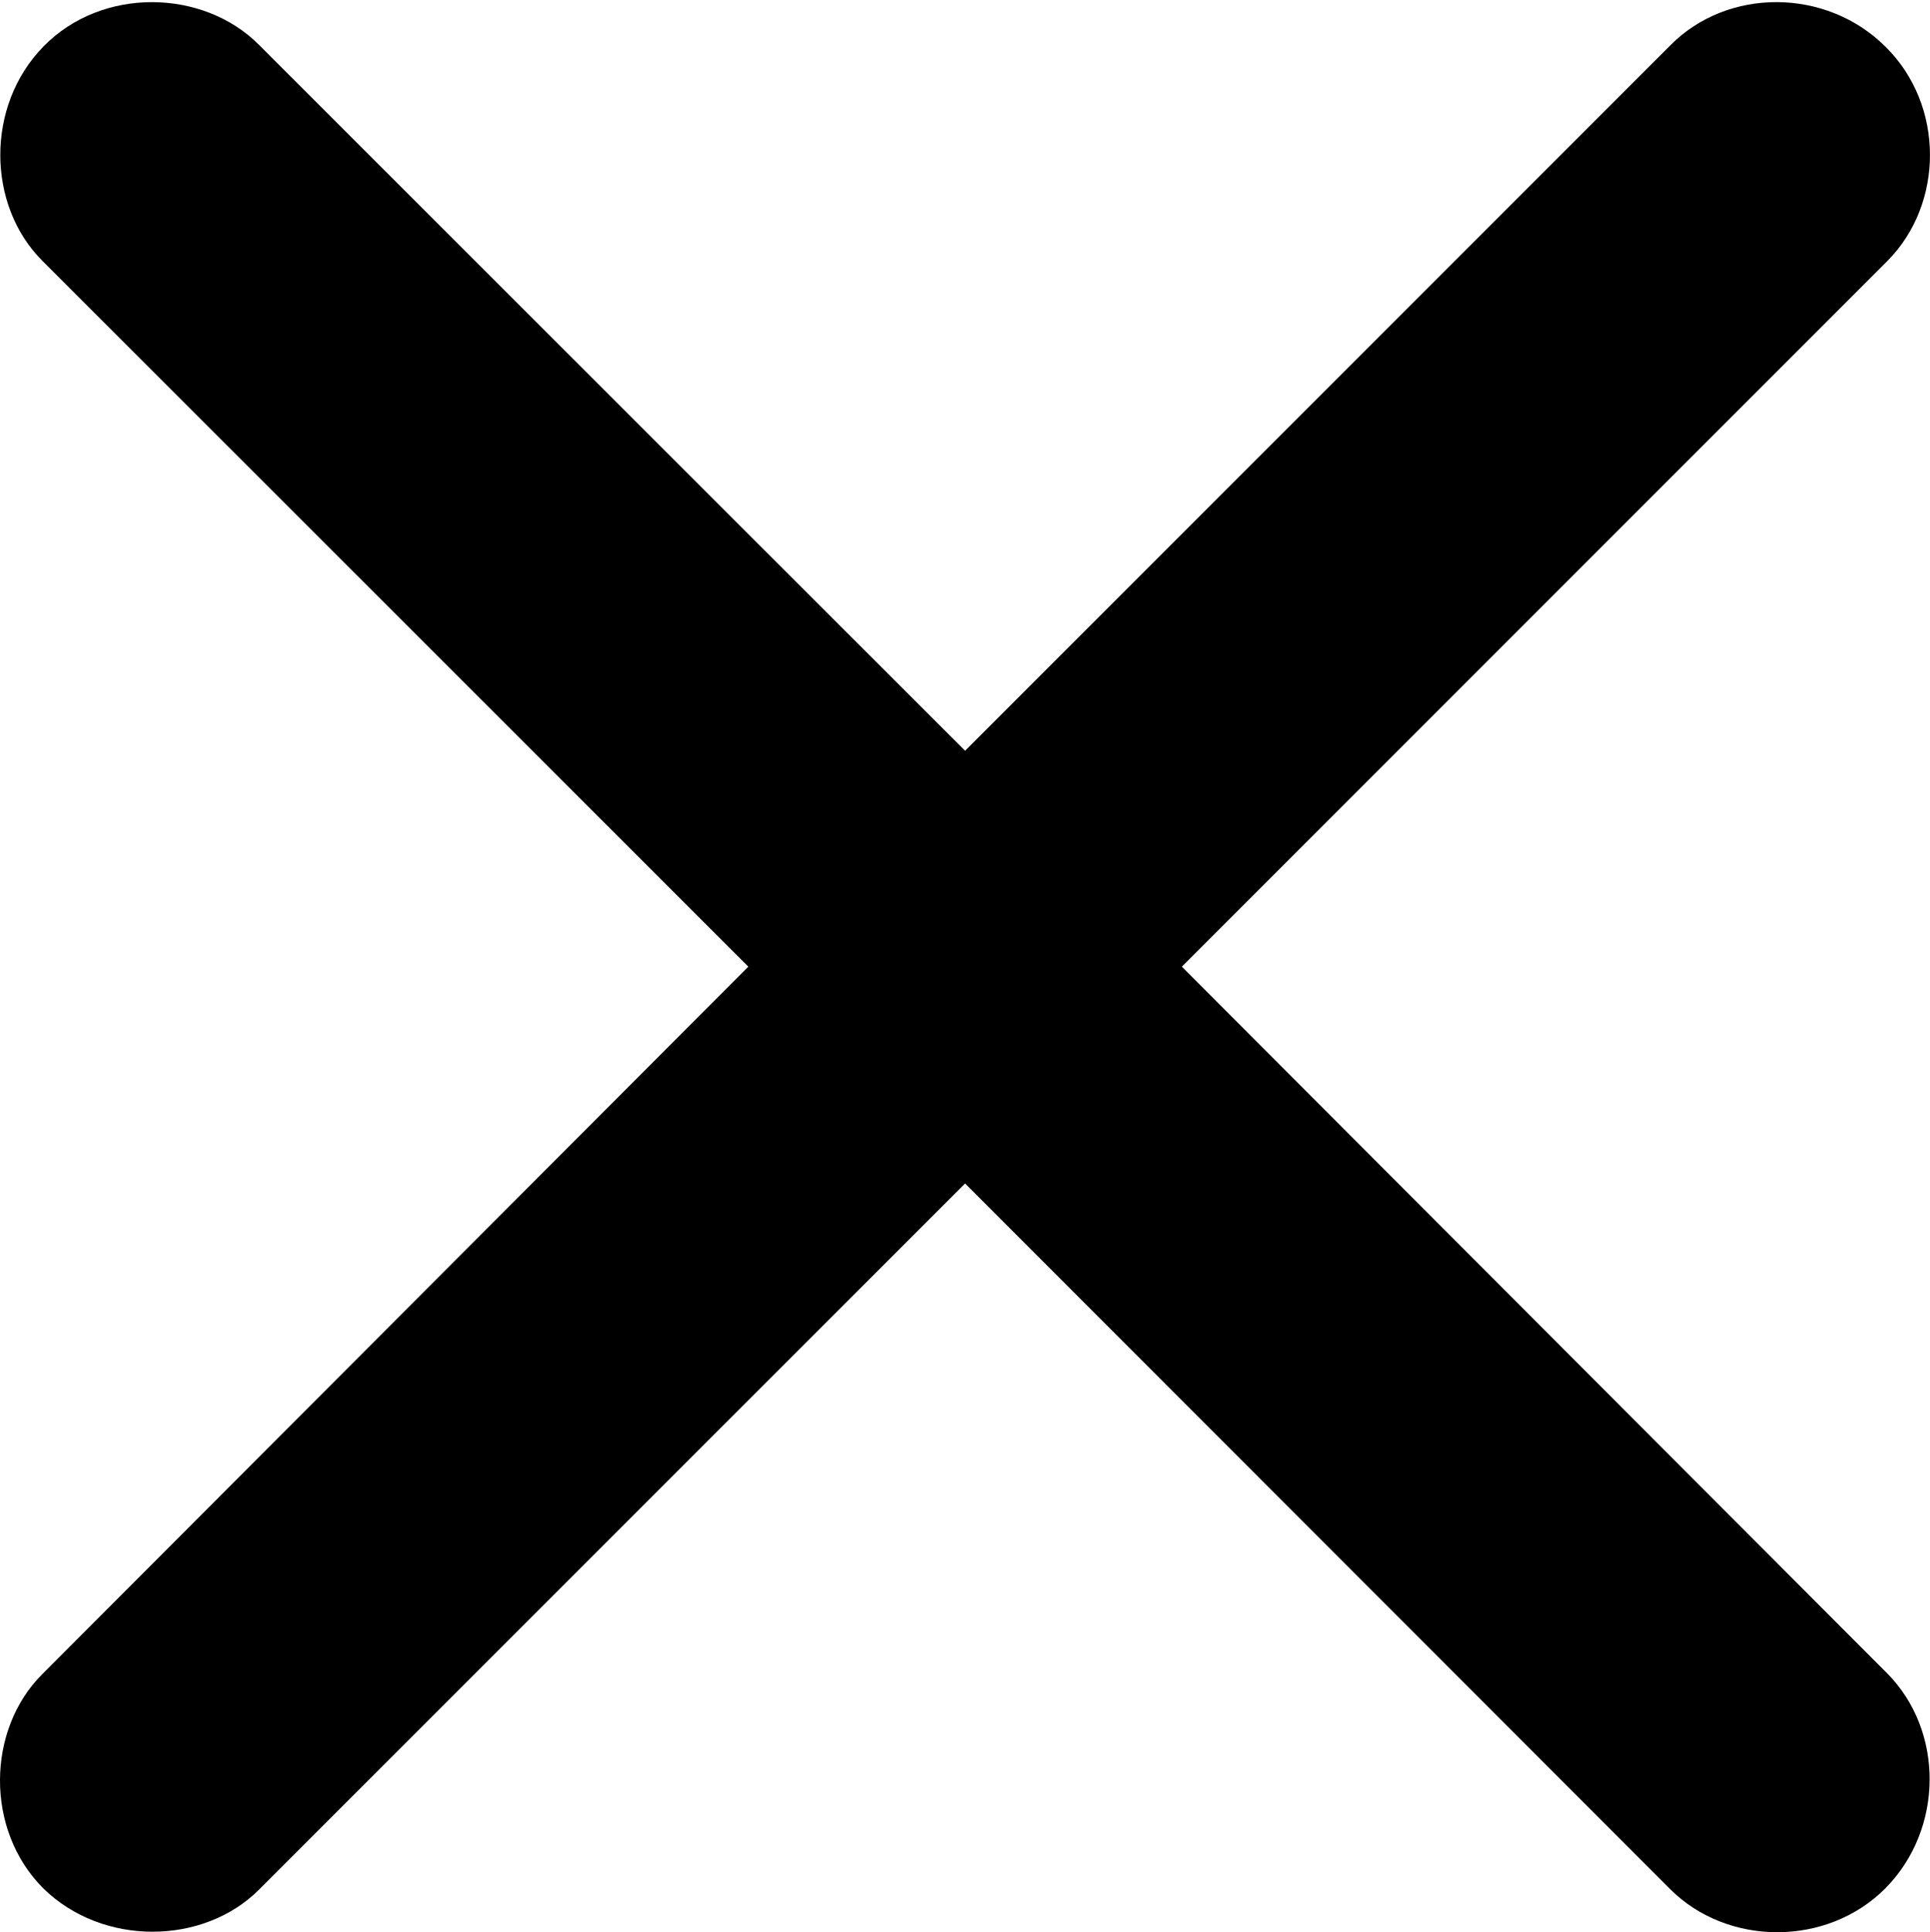 <?xml version="1.0" encoding="UTF-8"?>
<!--Generator: Apple Native CoreSVG 175.5-->
<!DOCTYPE svg
PUBLIC "-//W3C//DTD SVG 1.1//EN"
       "http://www.w3.org/Graphics/SVG/1.1/DTD/svg11.dtd">
<svg version="1.1" xmlns="http://www.w3.org/2000/svg" xmlns:xlink="http://www.w3.org/1999/xlink" width="19.892" height="19.91">
 <g>
  <rect height="19.91" opacity="0" width="19.892" x="0" y="0"/>
  <path d="M0.448 19.46C1.058 20.057 2.096 20.046 2.67 19.471L9.947 12.195L17.216 19.468C17.806 20.057 18.833 20.062 19.434 19.456C20.035 18.846 20.039 17.836 19.45 17.242L12.181 9.961L19.45 2.692C20.039 2.102 20.044 1.084 19.434 0.482C18.824-0.127 17.806-0.131 17.216 0.467L9.947 7.736L2.67 0.463C2.096-0.116 1.05-0.139 0.448 0.479C-0.149 1.088-0.138 2.114 0.437 2.688L7.713 9.961L0.437 17.25C-0.138 17.82-0.157 18.858 0.448 19.46Z" fill="#000000"/>
 </g>
</svg>
